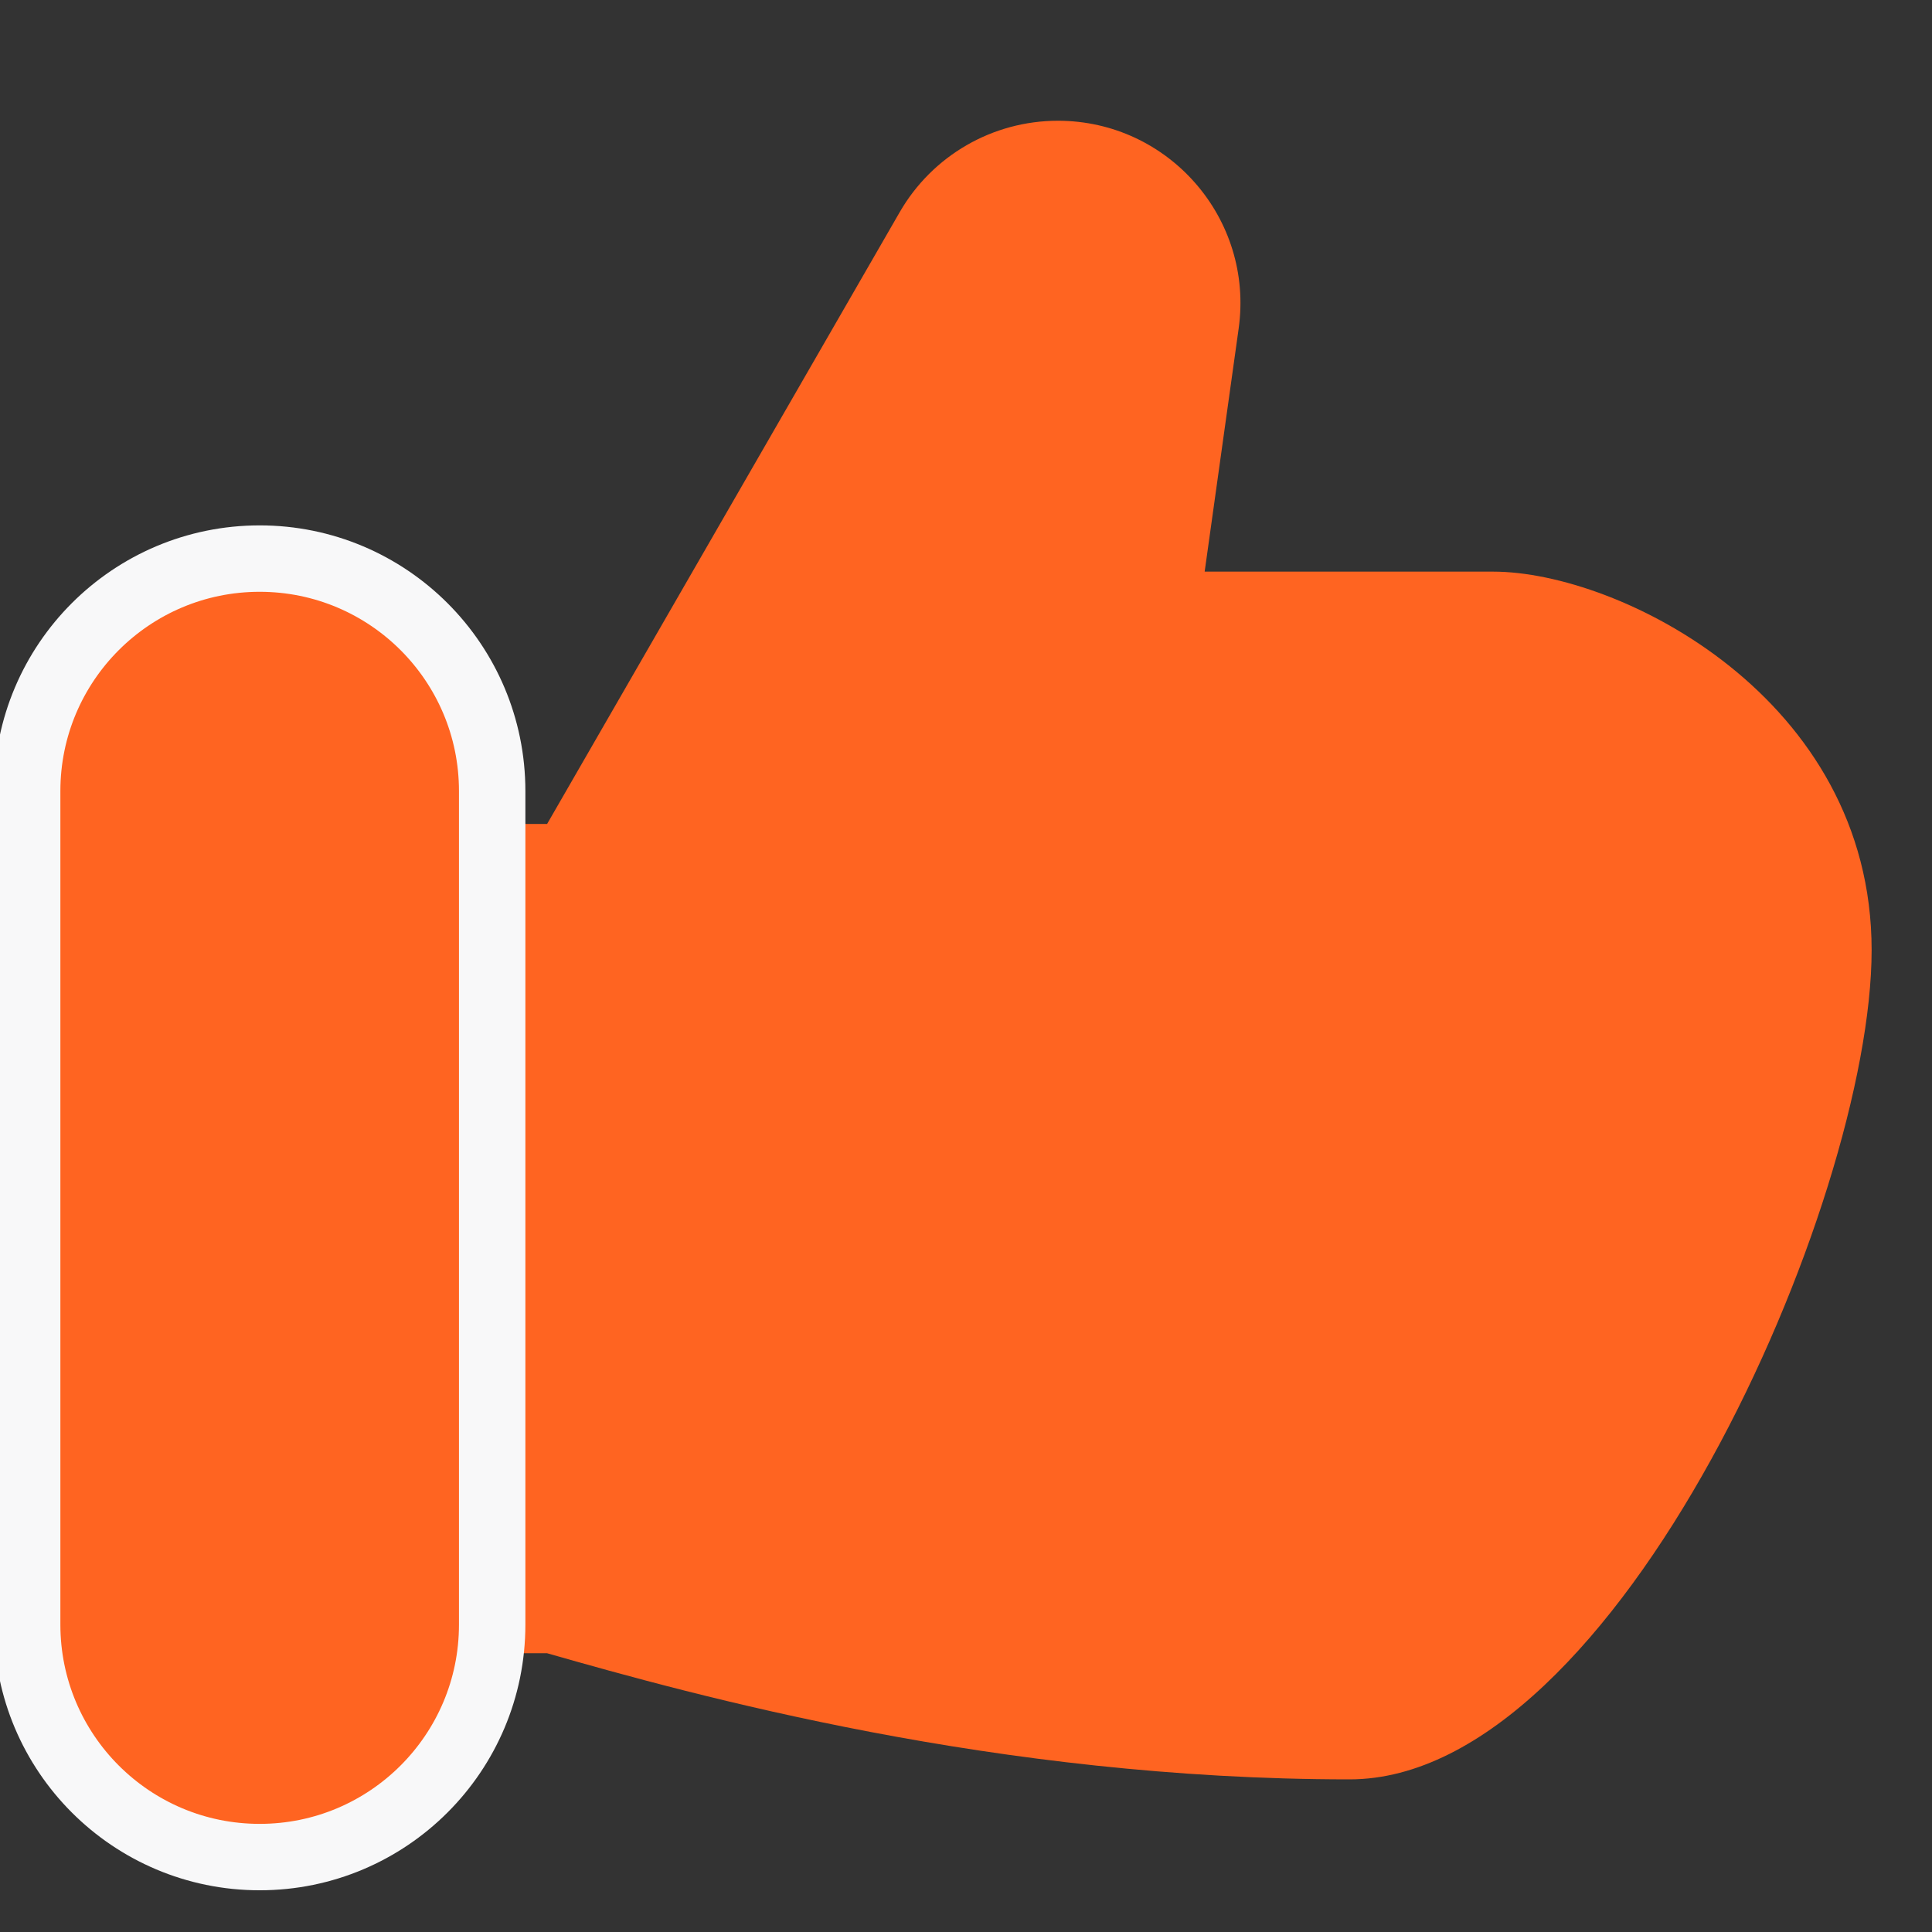<?xml version="1.0" encoding="UTF-8"?> <svg xmlns="http://www.w3.org/2000/svg" width="32" height="32" viewBox="0 0 32 32" fill="none"><rect x="0" y="0" width="32" height="32" fill="#333333" stroke="none"/> <g clip-path="url(#clip0_407_108)"> <path d="M9.062 27.383H7.592V13.647H9.062L14.902 3.514C15.442 2.577 16.441 2 17.522 2C19.358 2 20.771 3.624 20.516 5.442L19.953 9.468H24.732C26.821 9.468 31 11.557 31 15.736C31 19.915 26.798 29.472 22.354 29.472C16.504 29.472 11.5 28.079 9.062 27.383Z" fill="#FF6421"></path> <path d="M8.152 26.908V13.103C8.152 10.976 6.428 9.252 4.301 9.252C2.174 9.252 0.45 10.976 0.45 13.103V26.908C0.45 29.035 2.174 30.759 4.301 30.759C6.428 30.759 8.152 29.035 8.152 26.908Z" fill="#FF6421" stroke="#F8F8F9" stroke-width="1.1" stroke-linejoin="round"></path> </g> <defs> <clipPath id="clip0_407_108"> <rect width="32" height="32" fill="white"></rect> </clipPath> </defs> </svg> 